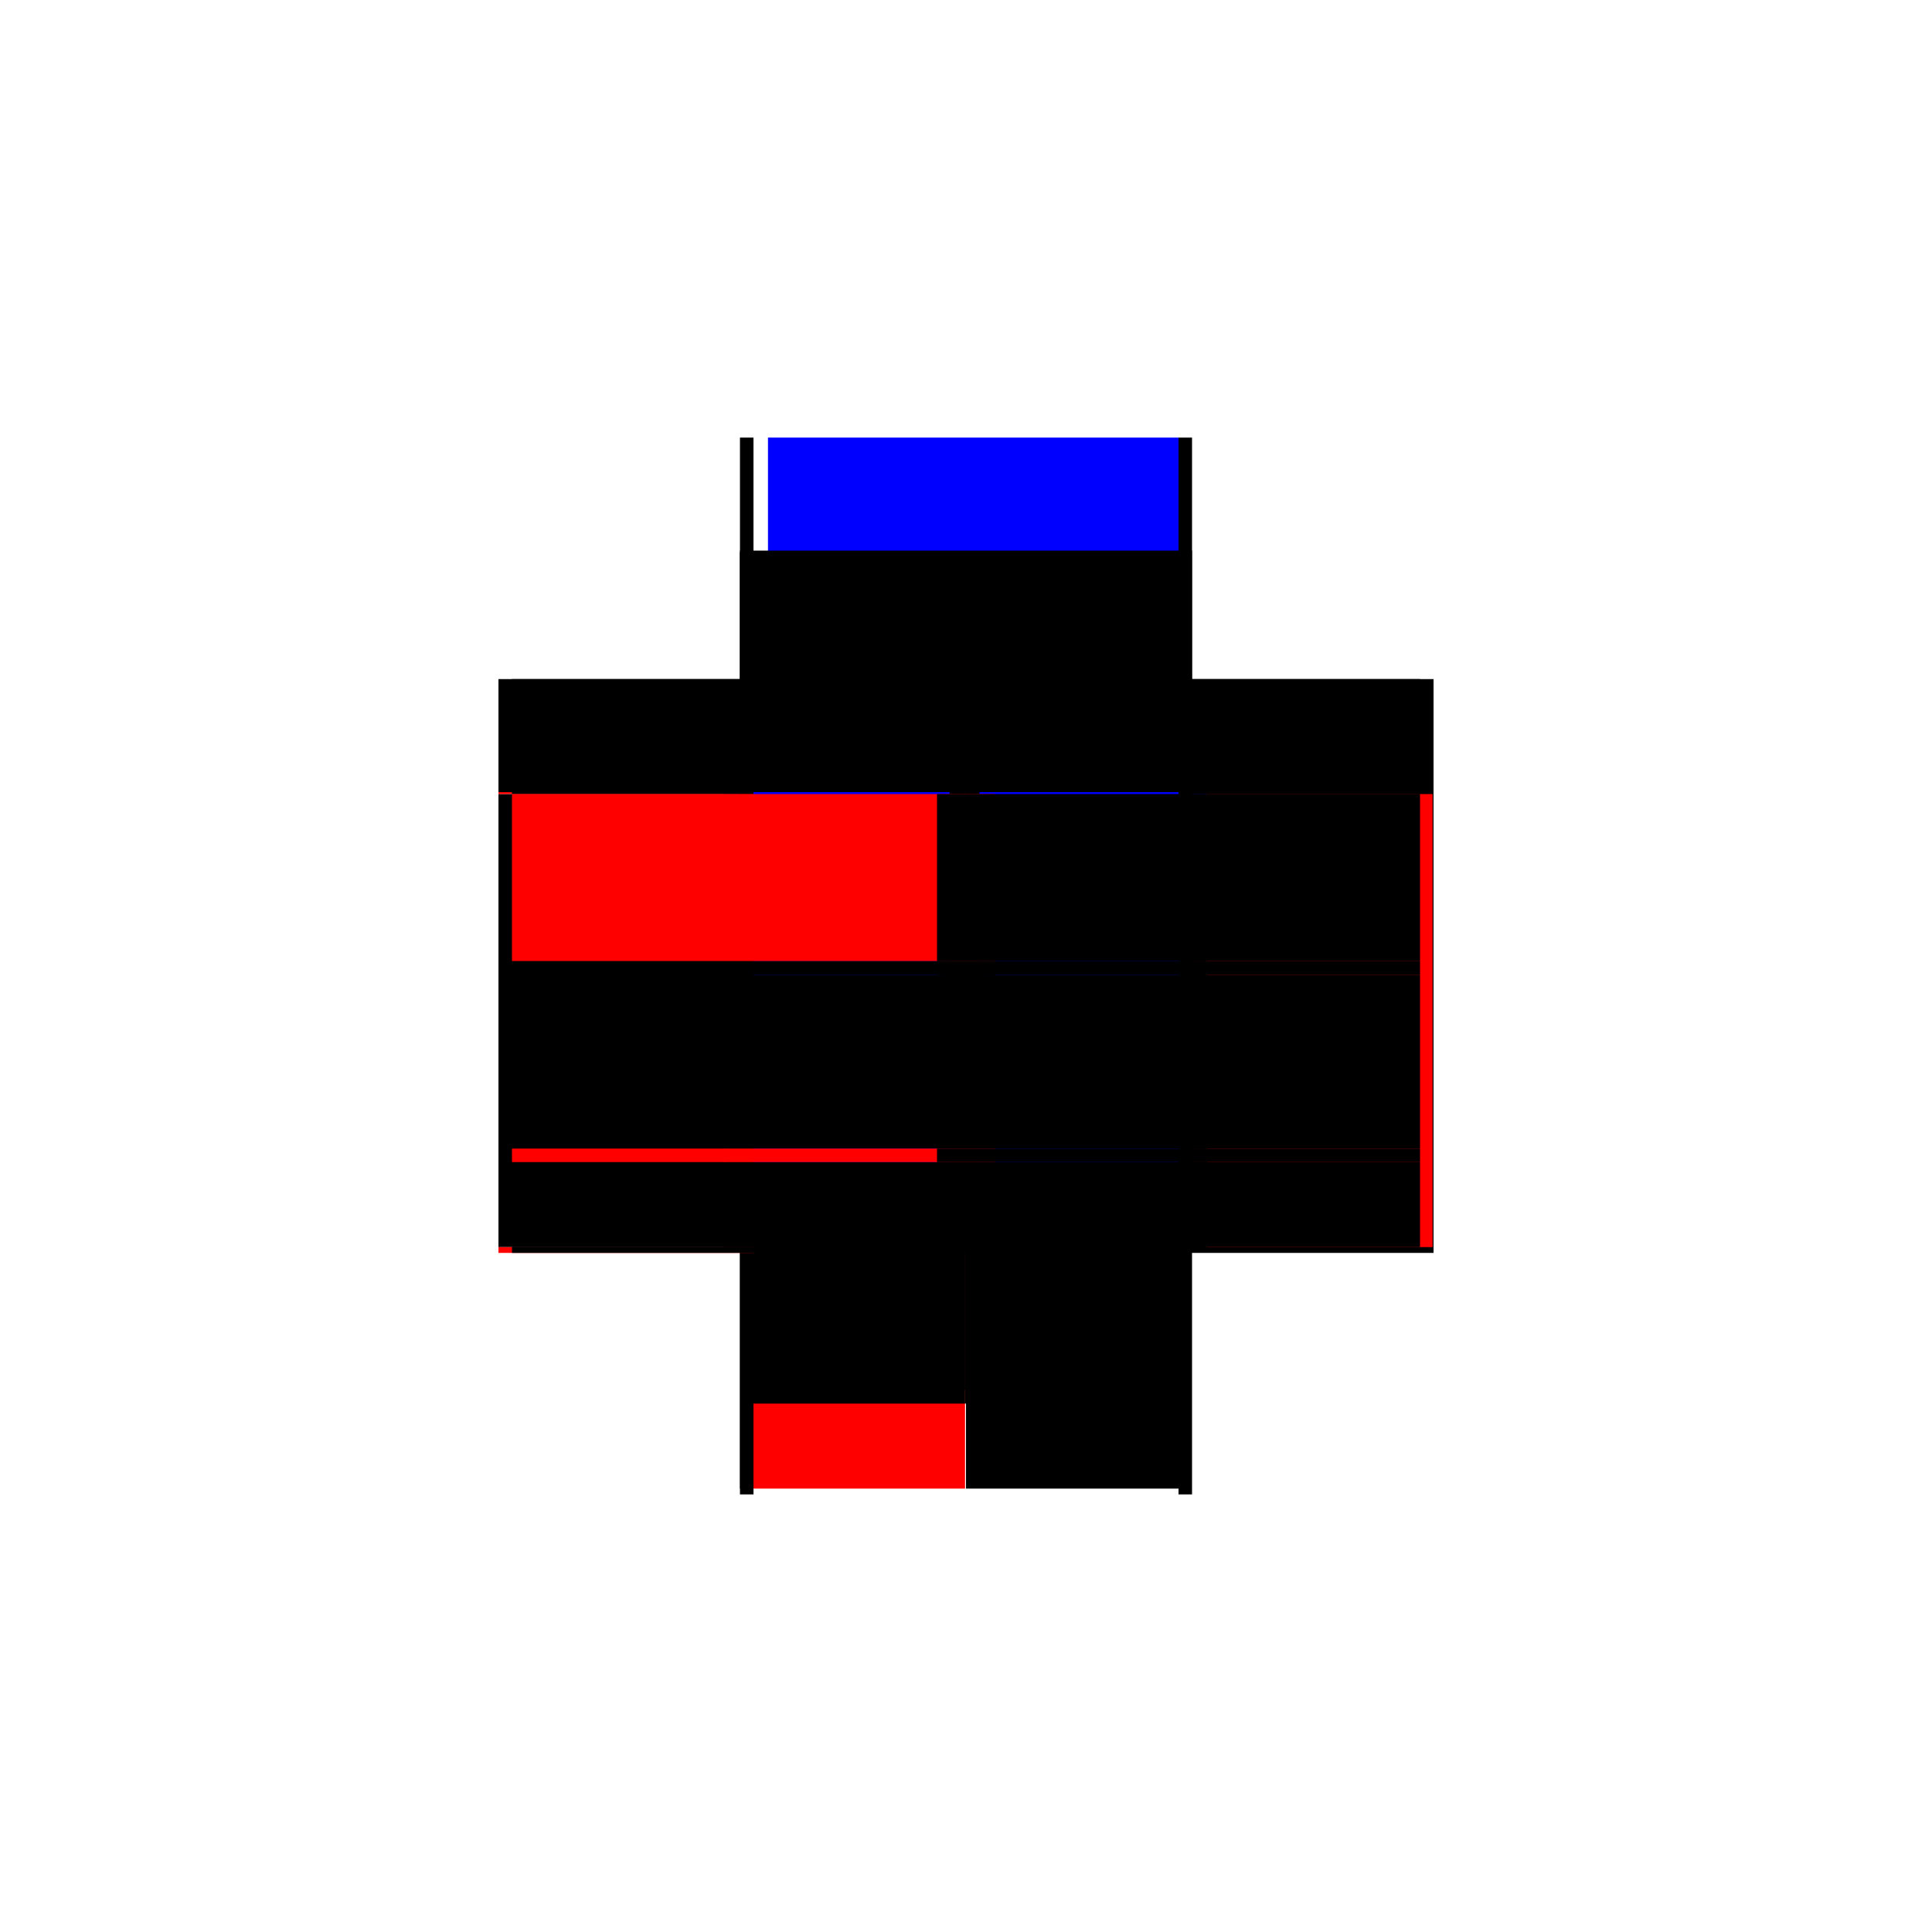 <?xml version="1.0" encoding="utf-8" ?>
<svg xmlns="http://www.w3.org/2000/svg" xmlns:ev="http://www.w3.org/2001/xml-events" xmlns:xlink="http://www.w3.org/1999/xlink" baseProfile="full" height="100%" version="1.1" viewBox="-1,-1,2,2" width="100%">
  <defs>
    <style type="text/css"><![CDATA[.vectorEffectClass {vector-effect: non-scaling-stroke;}]]></style>
  </defs>
  <line class="vectorEffectClass" fill="none" stroke="black" stroke-width="0.5" x1="0.234" x2="0.234" y1="0.297" y2="-0.18"/>
  <line class="vectorEffectClass" fill="none" stroke="black" stroke-width="0.5" x1="-0.234" x2="-0.234" y1="0.291" y2="-0.178"/>
  <line class="vectorEffectClass" fill="none" stroke="red" stroke-width="0.5" x1="0.233" x2="0.233" y1="0.291" y2="-0.178"/>
  <line class="vectorEffectClass" fill="none" stroke="blue" stroke-width="0.5" x1="-0.205" x2="0.22" y1="-0.297" y2="-0.297"/>
  <line class="vectorEffectClass" fill="none" stroke="black" stroke-width="0.5" x1="-0.22" x2="0.22" y1="-0.18" y2="-0.18"/>
  <line class="vectorEffectClass" fill="none" stroke="black" stroke-width="0.5" x1="0.0" x2="0.22" y1="-0.178" y2="-0.178"/>
  <line class="vectorEffectClass" fill="none" stroke="black" stroke-width="0.5" x1="0.0" x2="0.22" y1="0.291" y2="0.291"/>
  <line class="vectorEffectClass" fill="none" stroke="black" stroke-width="0.5" x1="-0.22" x2="-0.001" y1="-0.178" y2="-0.178"/>
  <line class="vectorEffectClass" fill="none" stroke="red" stroke-width="0.5" x1="-0.22" x2="-0.001" y1="0.291" y2="0.291"/>
  <line class="vectorEffectClass" fill="none" stroke="black" stroke-width="0.5" x1="-0.001" x2="-0.001" y1="0.189" y2="0.009"/>
  <line class="vectorEffectClass" fill="none" stroke="black" stroke-width="0.5" x1="0.0" x2="0.0" y1="0.189" y2="0.009"/>
  <line class="vectorEffectClass" fill="none" stroke="black" stroke-width="0.5" x1="-0.001" x2="-0.001" y1="-0.005" y2="-0.178"/>
  <line class="vectorEffectClass" fill="none" stroke="blue" stroke-width="0.5" x1="0.0" x2="0.0" y1="-0.02" y2="-0.178"/>
  <line class="vectorEffectClass" fill="none" stroke="black" stroke-width="0.5" x1="-0.234" x2="-0.234" y1="-0.18" y2="-0.297"/>
  <line class="vectorEffectClass" fill="none" stroke="black" stroke-width="0.5" x1="0.234" x2="0.234" y1="-0.18" y2="-0.297"/>
  <line class="vectorEffectClass" fill="none" stroke="black" stroke-width="0.5" x1="0.0" x2="0.0" y1="0.291" y2="0.203"/>
  <line class="vectorEffectClass" fill="none" stroke="black" stroke-width="0.5" x1="-0.001" x2="-0.001" y1="0.291" y2="0.203"/>
  <line class="vectorEffectClass" fill="none" stroke="black" stroke-width="0.5" x1="-0.234" x2="-0.22" y1="-0.297" y2="-0.297"/>
  <line class="vectorEffectClass" fill="none" stroke="black" stroke-width="0.5" x1="0.22" x2="0.234" y1="-0.297" y2="-0.297"/>
  <line class="vectorEffectClass" fill="none" stroke="black" stroke-width="0.5" x1="-0.234" x2="-0.22" y1="0.297" y2="0.297"/>
  <line class="vectorEffectClass" fill="none" stroke="black" stroke-width="0.5" x1="0.22" x2="0.234" y1="0.297" y2="0.297"/>
  <line class="vectorEffectClass" fill="none" stroke="black" stroke-width="0.5" x1="-0.234" x2="-0.22" y1="-0.178" y2="-0.178"/>
  <line class="vectorEffectClass" fill="none" stroke="black" stroke-width="0.5" x1="-0.234" x2="-0.22" y1="-0.18" y2="-0.18"/>
  <line class="vectorEffectClass" fill="none" stroke="black" stroke-width="0.5" x1="-0.234" x2="-0.22" y1="0.291" y2="0.291"/>
  <line class="vectorEffectClass" fill="none" stroke="black" stroke-width="0.5" x1="0.22" x2="0.234" y1="-0.18" y2="-0.18"/>
  <line class="vectorEffectClass" fill="none" stroke="red" stroke-width="0.5" x1="-0.001" x2="-0.001" y1="0.203" y2="0.189"/>
  <line class="vectorEffectClass" fill="none" stroke="black" stroke-width="0.5" x1="0.0" x2="0.0" y1="0.203" y2="0.189"/>
  <line class="vectorEffectClass" fill="none" stroke="black" stroke-width="0.5" x1="-0.001" x2="-0.001" y1="0.009" y2="-0.005"/>
  <line class="vectorEffectClass" fill="none" stroke="black" stroke-width="0.5" x1="0.0" x2="0.0" y1="0.009" y2="-0.005"/>
  <line class="vectorEffectClass" fill="none" stroke="black" stroke-width="0.5" x1="0.22" x2="0.233" y1="-0.178" y2="-0.178"/>
  <line class="vectorEffectClass" fill="none" stroke="black" stroke-width="0.5" x1="0.22" x2="0.233" y1="0.291" y2="0.291"/>
  <line class="vectorEffectClass" fill="none" stroke="red" stroke-width="0.5" x1="-0.234" x2="-0.234" y1="0.297" y2="0.291"/>
  <line class="vectorEffectClass" fill="none" stroke="black" stroke-width="0.5" x1="-0.22" x2="-0.22" y1="0.297" y2="0.291"/>
  <line class="vectorEffectClass" fill="none" stroke="blue" stroke-width="0.5" x1="0.22" x2="0.22" y1="0.297" y2="0.297"/>
  <line class="vectorEffectClass" fill="none" stroke="red" stroke-width="0.5" x1="-0.234" x2="-0.234" y1="-0.178" y2="-0.18"/>
  <line class="vectorEffectClass" fill="none" stroke="black" stroke-width="0.5" x1="-0.22" x2="-0.22" y1="-0.178" y2="-0.18"/>
  <line class="vectorEffectClass" fill="none" stroke="black" stroke-width="0.5" x1="0.22" x2="0.22" y1="-0.178" y2="-0.18"/>
  <line class="vectorEffectClass" fill="none" stroke="black" stroke-width="0.5" x1="-0.001" x2="0.0" y1="0.203" y2="0.203"/>
  <line class="vectorEffectClass" fill="none" stroke="black" stroke-width="0.5" x1="-0.001" x2="0.0" y1="0.189" y2="0.189"/>
  <line class="vectorEffectClass" fill="none" stroke="red" stroke-width="0.5" x1="-0.001" x2="0.0" y1="0.009" y2="0.009"/>
  <line class="vectorEffectClass" fill="none" stroke="black" stroke-width="0.5" x1="-0.001" x2="0.0" y1="-0.005" y2="-0.005"/>
  <line class="vectorEffectClass" fill="none" stroke="black" stroke-dasharray="5.0 5.0" stroke-width="0.5" x1="0.0" x2="0.22" y1="0.203" y2="0.203"/>
  <line class="vectorEffectClass" fill="none" stroke="black" stroke-dasharray="5.0 5.0" stroke-width="0.5" x1="0.0" x2="0.22" y1="0.189" y2="0.189"/>
  <line class="vectorEffectClass" fill="none" stroke="black" stroke-dasharray="5.0 5.0" stroke-width="0.5" x1="0.0" x2="0.22" y1="0.009" y2="0.009"/>
  <line class="vectorEffectClass" fill="none" stroke="blue" stroke-dasharray="5.0 5.0" stroke-width="0.5" x1="0.014" x2="0.22" y1="-0.005" y2="-0.005"/>
  <line class="vectorEffectClass" fill="none" stroke="black" stroke-dasharray="5.0 5.0" stroke-width="0.5" x1="-0.22" x2="-0.001" y1="0.203" y2="0.203"/>
  <line class="vectorEffectClass" fill="none" stroke="black" stroke-dasharray="5.0 5.0" stroke-width="0.5" x1="-0.22" x2="-0.001" y1="0.189" y2="0.189"/>
  <line class="vectorEffectClass" fill="none" stroke="black" stroke-dasharray="5.0 5.0" stroke-width="0.5" x1="-0.22" x2="-0.001" y1="0.009" y2="0.009"/>
  <line class="vectorEffectClass" fill="none" stroke="blue" stroke-dasharray="5.0 5.0" stroke-width="0.5" x1="-0.22" x2="-0.017" y1="-0.005" y2="-0.005"/>
  <line class="vectorEffectClass" fill="none" stroke="black" stroke-dasharray="5.0 5.0" stroke-width="0.5" x1="-0.22" x2="-0.22" y1="0.189" y2="0.009"/>
  <line class="vectorEffectClass" fill="none" stroke="black" stroke-dasharray="5.0 5.0" stroke-width="0.5" x1="0.22" x2="0.22" y1="0.189" y2="0.009"/>
  <line class="vectorEffectClass" fill="none" stroke="red" stroke-dasharray="5.0 5.0" stroke-width="0.5" x1="-0.22" x2="-0.22" y1="-0.005" y2="-0.178"/>
  <line class="vectorEffectClass" fill="none" stroke="black" stroke-dasharray="5.0 5.0" stroke-width="0.5" x1="0.22" x2="0.22" y1="-0.005" y2="-0.178"/>
  <line class="vectorEffectClass" fill="none" stroke="black" stroke-dasharray="5.0 5.0" stroke-width="0.5" x1="-0.22" x2="-0.22" y1="-0.18" y2="-0.297"/>
  <line class="vectorEffectClass" fill="none" stroke="black" stroke-dasharray="5.0 5.0" stroke-width="0.5" x1="0.22" x2="0.22" y1="-0.18" y2="-0.297"/>
  <line class="vectorEffectClass" fill="none" stroke="black" stroke-dasharray="5.0 5.0" stroke-width="0.5" x1="-0.22" x2="-0.22" y1="0.291" y2="0.203"/>
  <line class="vectorEffectClass" fill="none" stroke="black" stroke-dasharray="5.0 5.0" stroke-width="0.5" x1="0.22" x2="0.22" y1="0.291" y2="0.203"/>
  <line class="vectorEffectClass" fill="none" stroke="red" stroke-dasharray="5.0 5.0" stroke-width="0.5" x1="-0.22" x2="-0.22" y1="0.203" y2="0.189"/>
  <line class="vectorEffectClass" fill="none" stroke="black" stroke-dasharray="5.0 5.0" stroke-width="0.5" x1="0.22" x2="0.22" y1="0.203" y2="0.189"/>
  <line class="vectorEffectClass" fill="none" stroke="black" stroke-dasharray="5.0 5.0" stroke-width="0.5" x1="-0.22" x2="-0.22" y1="0.009" y2="-0.005"/>
  <line class="vectorEffectClass" fill="none" stroke="black" stroke-dasharray="5.0 5.0" stroke-width="0.5" x1="0.22" x2="0.22" y1="0.009" y2="-0.005"/>
</svg>
